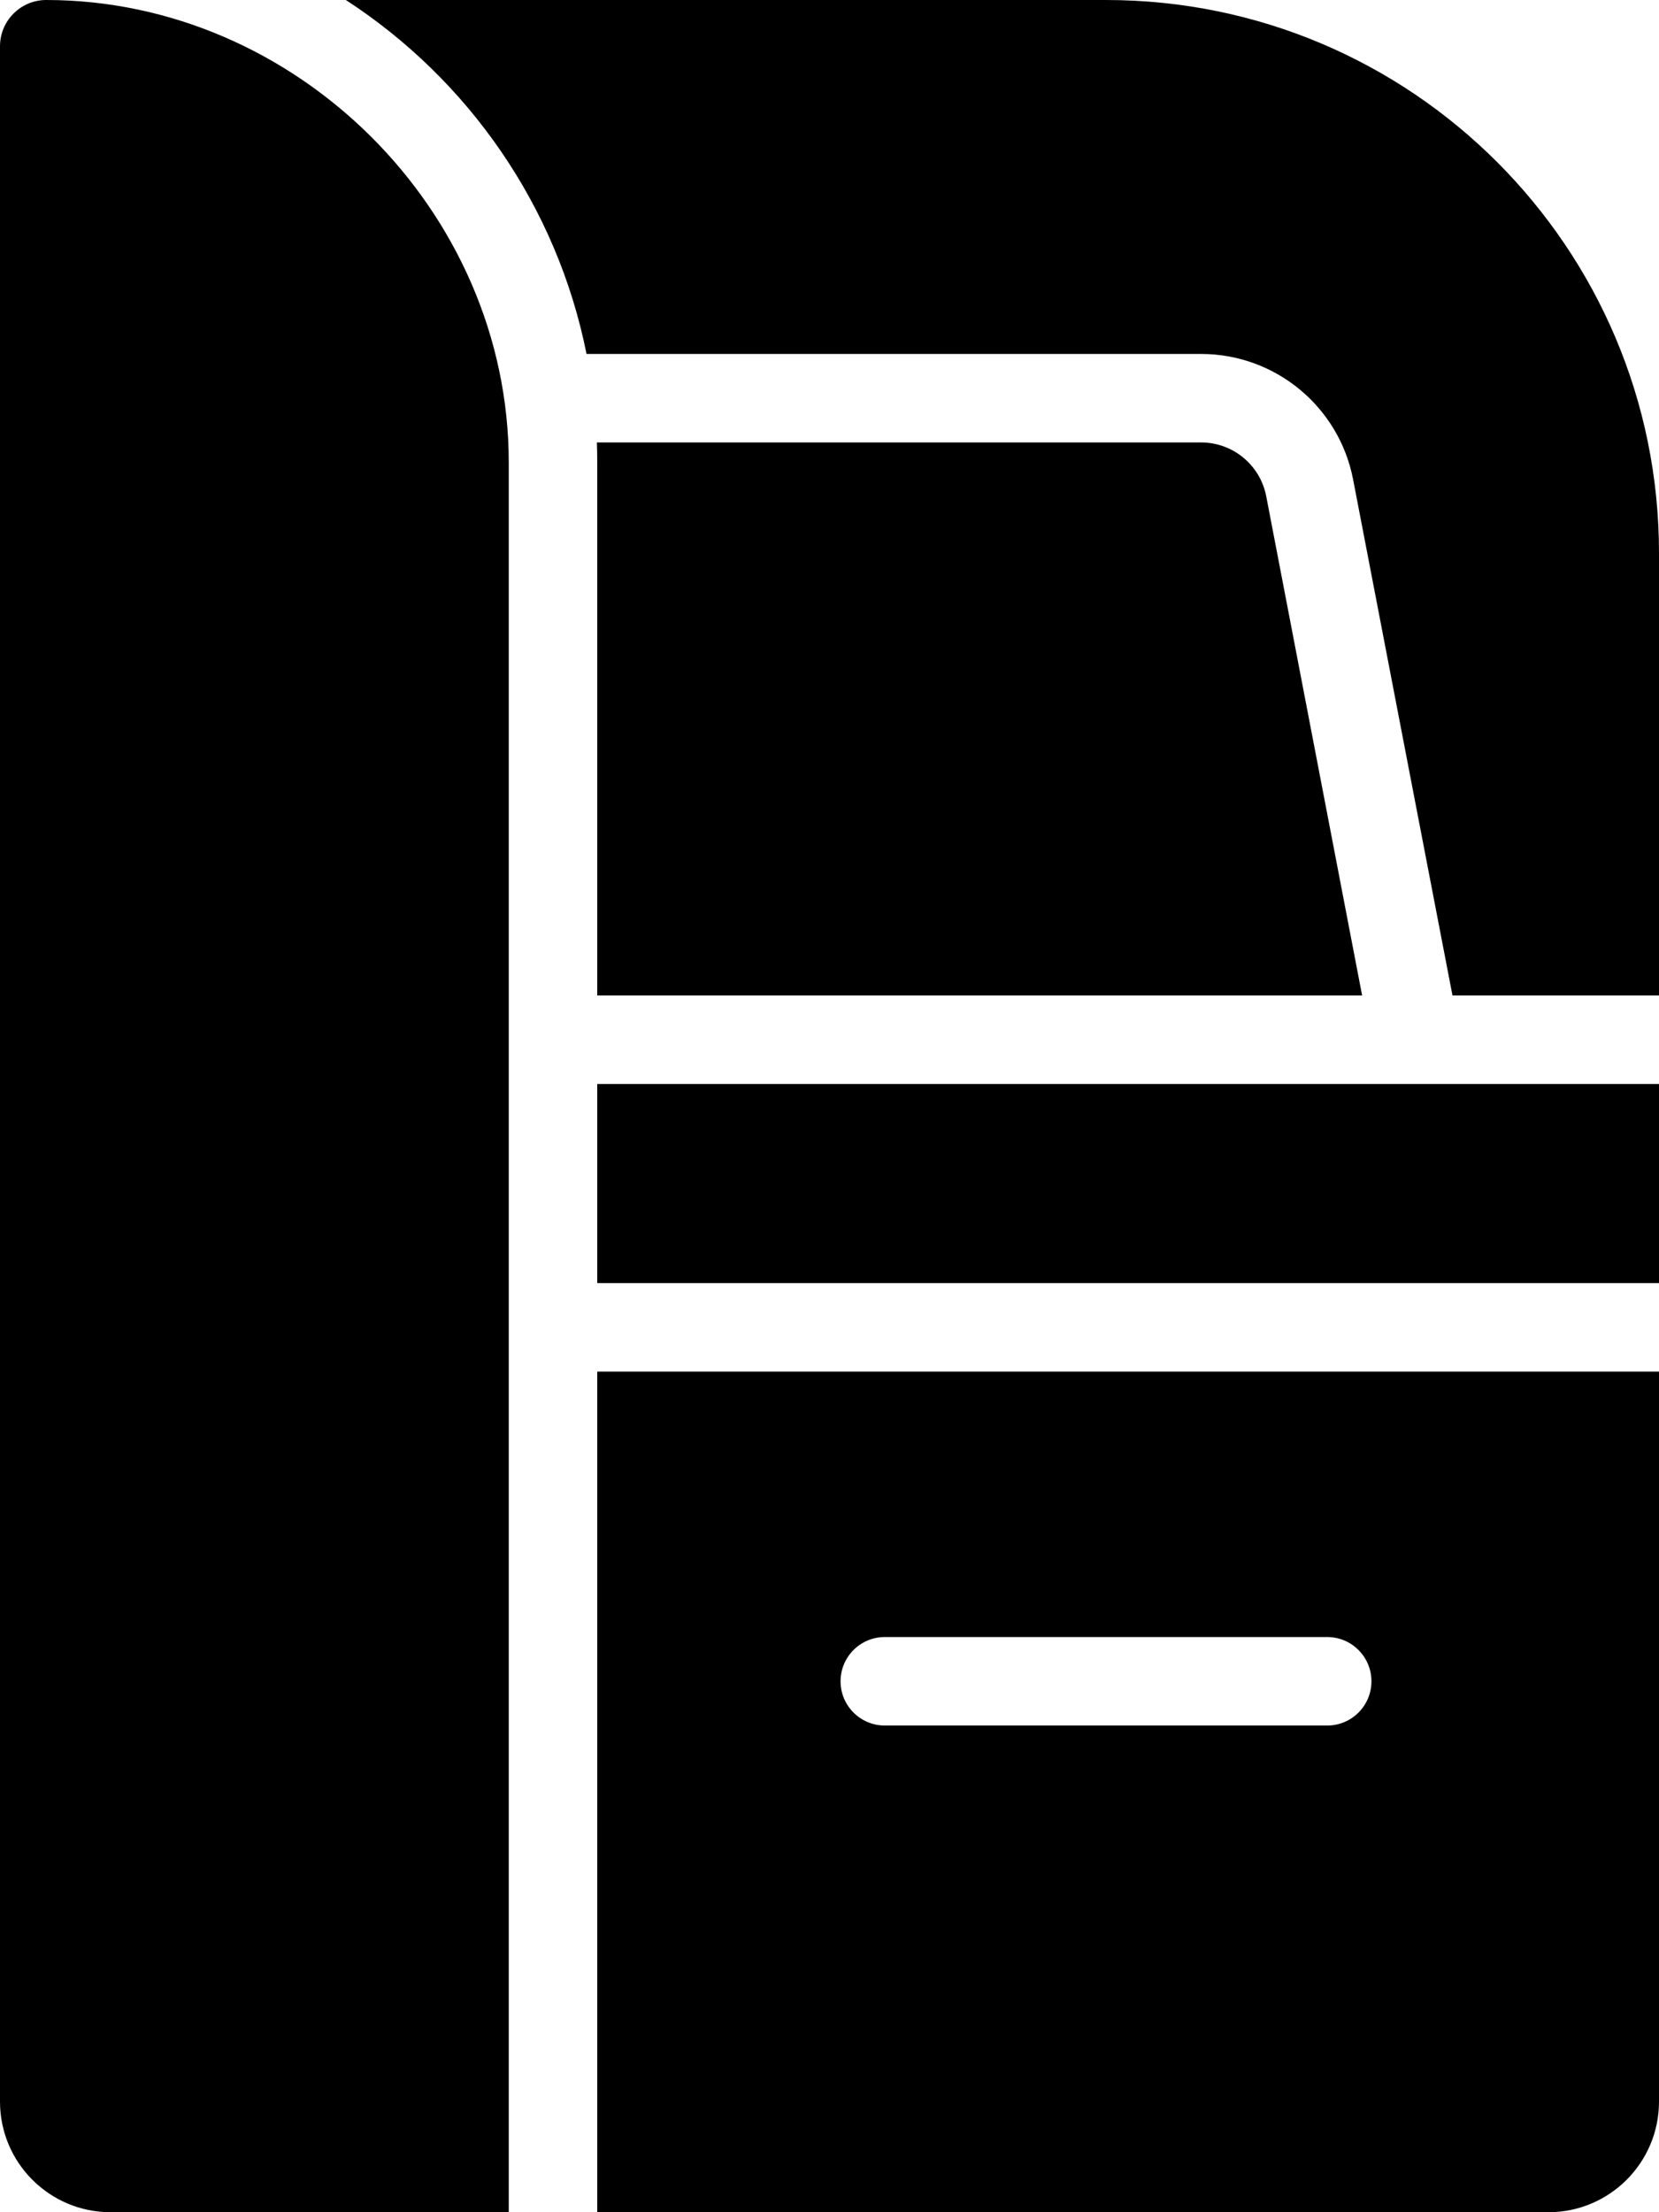 <?xml version="1.0" encoding="UTF-8"?><svg xmlns="http://www.w3.org/2000/svg" xmlns:xlink="http://www.w3.org/1999/xlink" fill="none" height="100.0" preserveAspectRatio="xMidYMid meet" style="fill: none;" version="1.0" viewBox="24.0 10.0 75.0 100.0" width="75.0" zoomAndPan="magnify"><g id="change1_1"><path d="M24 105V12.091C24 10.936 24.936 10 26.091 10C37.375 10 47 19.511 47 30.909C47 57.273 47 83.636 47 110H29C26.239 110 24 107.761 24 105Z" fill="#000"/></g><g id="change1_2"><path clip-rule="evenodd" d="M94 110H51C51 97.333 51 84.667 51 72H99V105C99 107.761 96.761 110 94 110ZM64 84C62.895 84 62 84.895 62 86C62 87.105 62.895 88 64 88H84C85.105 88 86 87.105 86 86C86 84.895 85.105 84 84 84H64Z" fill="#000" fill-rule="evenodd"/></g><g id="change1_3"><path d="M99 68H51V59H99V68Z" fill="#000"/></g><g id="change1_4"><path d="M99 35V55H89.664C89.664 55 86.665 39.448 85.172 31.679C84.539 28.383 81.654 26 78.298 26H50.516C49.179 19.311 45.163 13.589 39.634 10H74C87.807 10 99 21.193 99 35Z" fill="#000"/></g><g id="change1_5"><path d="M85.579 55L81.244 32.434C80.972 31.021 79.736 30 78.298 30H50.984C50.995 30.302 51 30.605 51 30.909V55H85.579Z" fill="#000"/></g></svg>